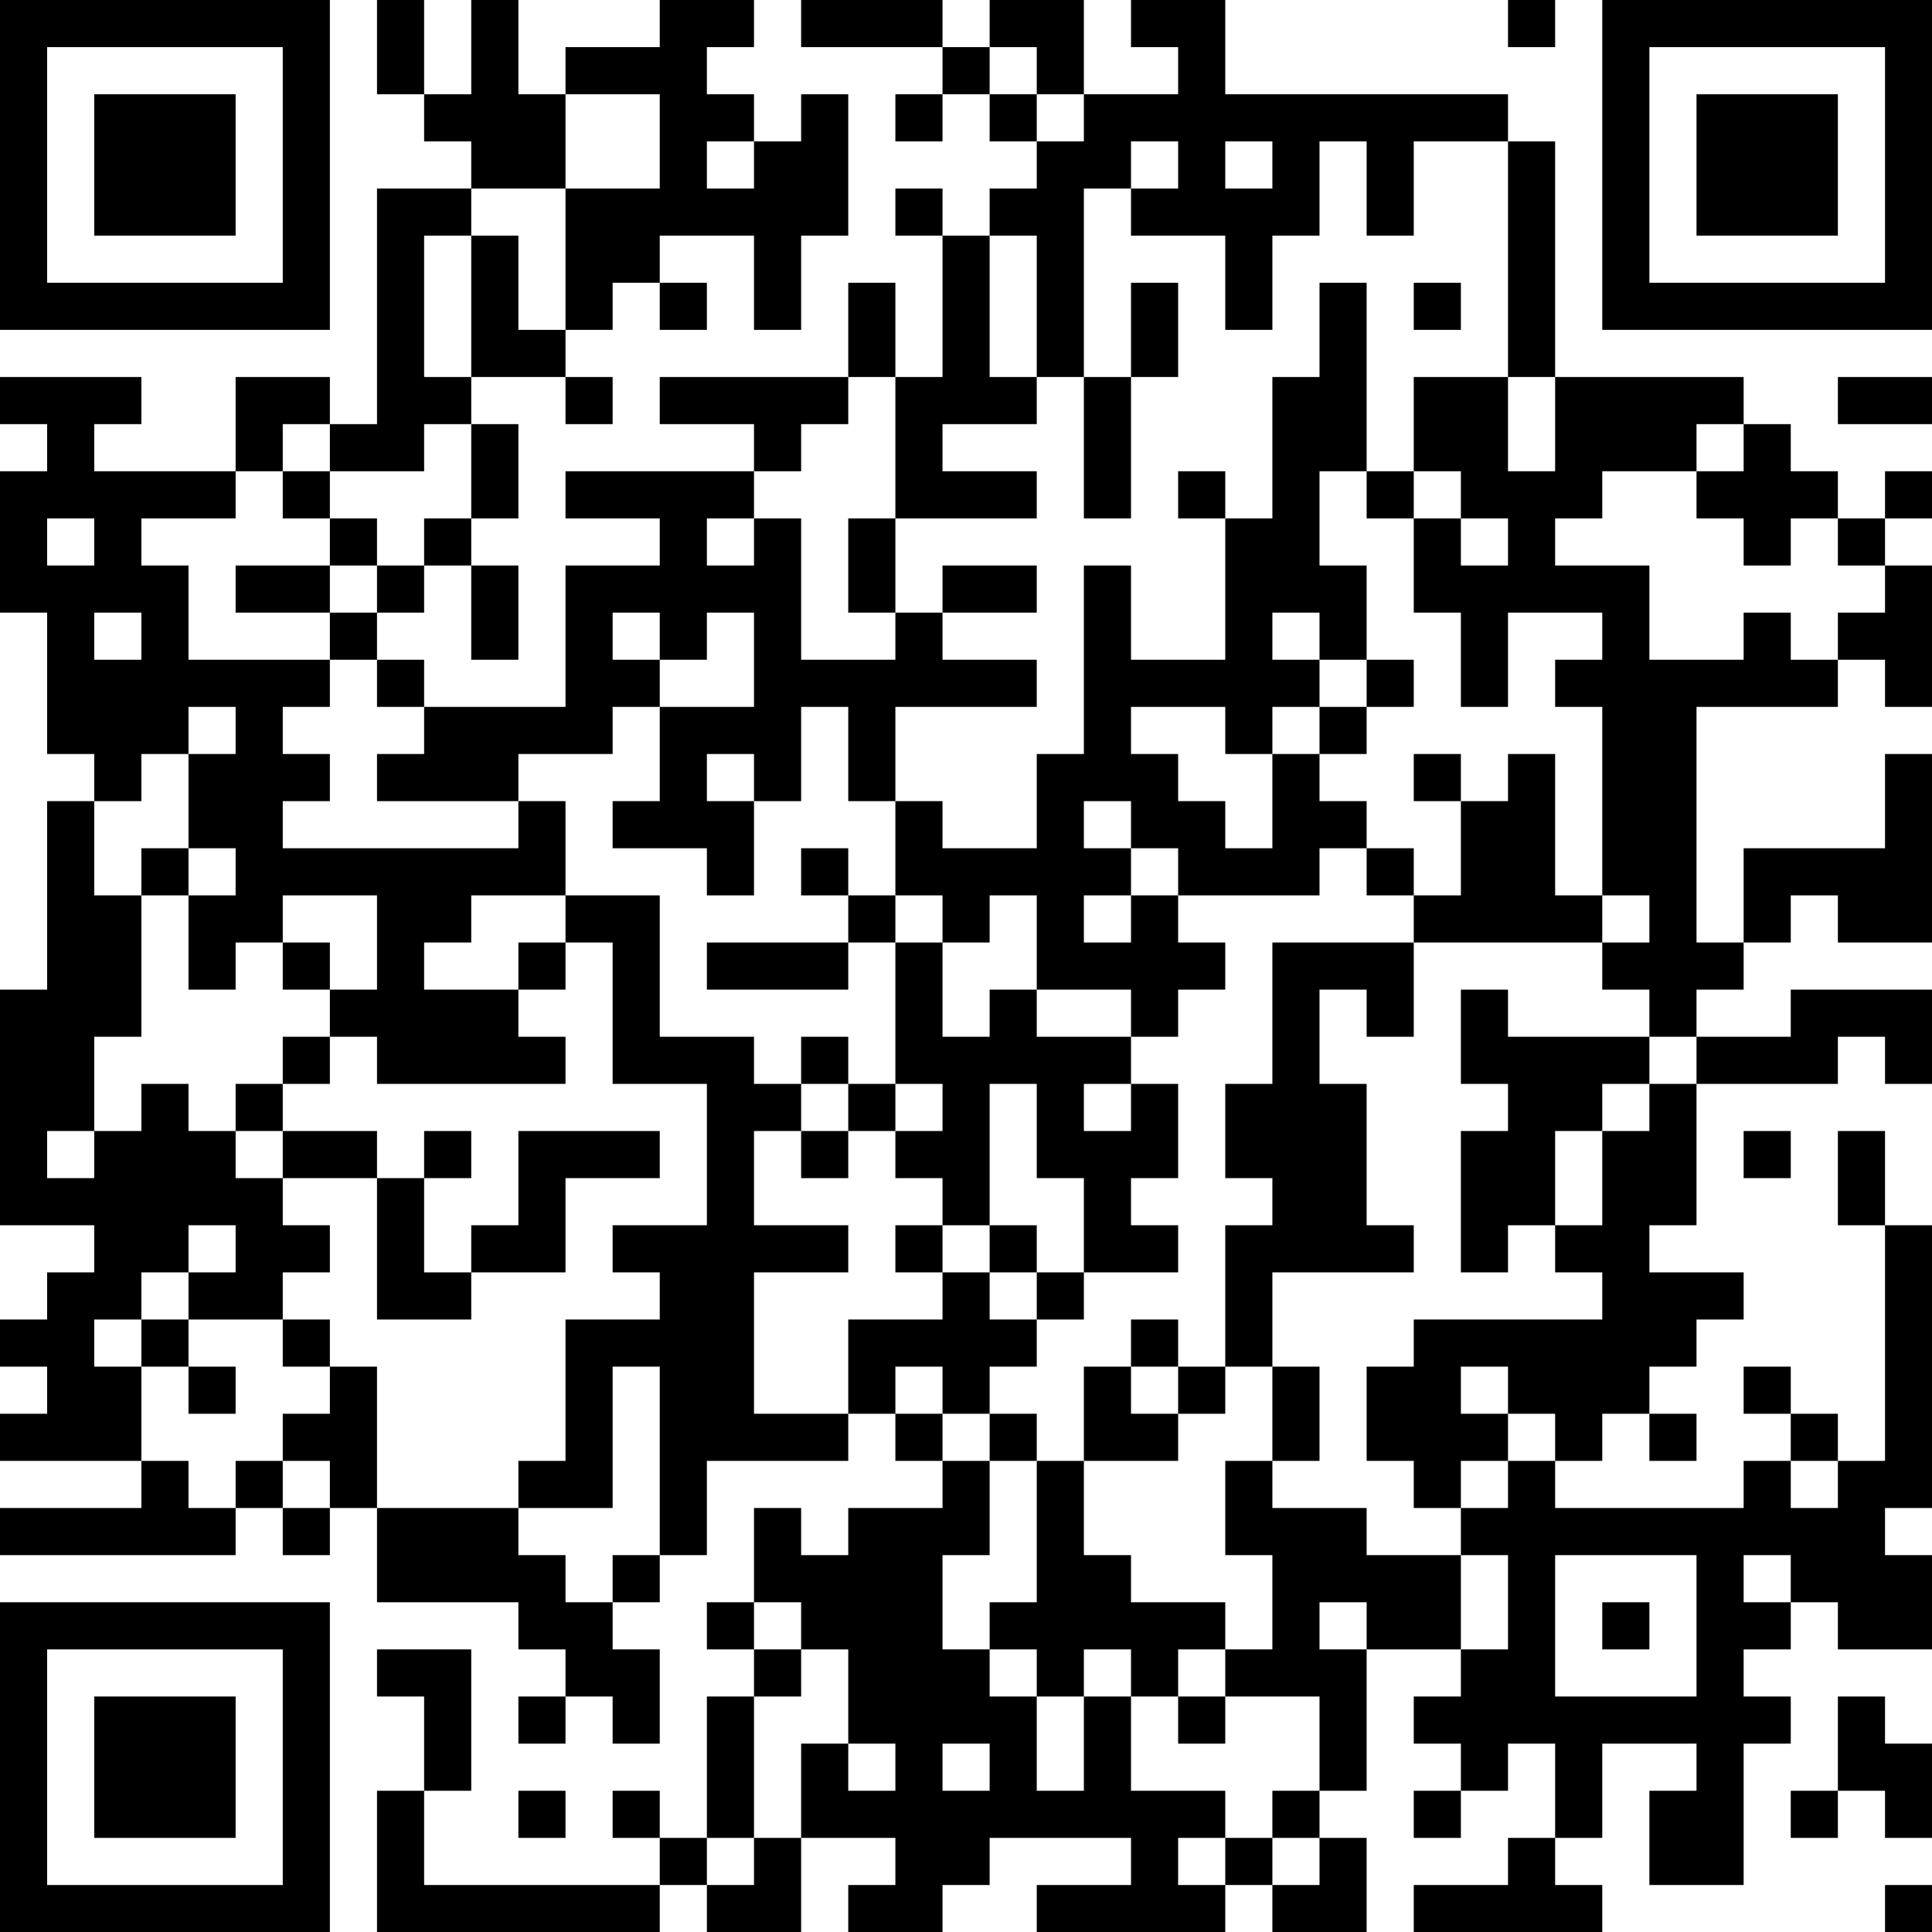 <?xml version="1.0" encoding="UTF-8"?>
<svg xmlns="http://www.w3.org/2000/svg" version="1.1" width="250" height="250" viewBox="0 0 250 250"><rect x="0" y="0" width="250" height="250" fill="#ffffff"/><g transform="scale(6.098)"><g transform="translate(0,0)"><path fill-rule="evenodd" d="M8 0L8 2L9 2L9 3L10 3L10 4L8 4L8 9L7 9L7 8L5 8L5 10L2 10L2 9L3 9L3 8L0 8L0 9L1 9L1 10L0 10L0 13L1 13L1 16L2 16L2 17L1 17L1 21L0 21L0 26L2 26L2 27L1 27L1 28L0 28L0 29L1 29L1 30L0 30L0 31L3 31L3 32L0 32L0 33L5 33L5 32L6 32L6 33L7 33L7 32L8 32L8 34L11 34L11 35L12 35L12 36L11 36L11 37L12 37L12 36L13 36L13 37L14 37L14 35L13 35L13 34L14 34L14 33L15 33L15 31L18 31L18 30L19 30L19 31L20 31L20 32L18 32L18 33L17 33L17 32L16 32L16 34L15 34L15 35L16 35L16 36L15 36L15 39L14 39L14 38L13 38L13 39L14 39L14 40L9 40L9 38L10 38L10 35L8 35L8 36L9 36L9 38L8 38L8 41L14 41L14 40L15 40L15 41L17 41L17 39L19 39L19 40L18 40L18 41L20 41L20 40L21 40L21 39L24 39L24 40L22 40L22 41L26 41L26 40L27 40L27 41L29 41L29 39L28 39L28 38L29 38L29 35L31 35L31 36L30 36L30 37L31 37L31 38L30 38L30 39L31 39L31 38L32 38L32 37L33 37L33 39L32 39L32 40L30 40L30 41L34 41L34 40L33 40L33 39L34 39L34 37L36 37L36 38L35 38L35 40L37 40L37 37L38 37L38 36L37 36L37 35L38 35L38 34L39 34L39 35L41 35L41 33L40 33L40 32L41 32L41 26L40 26L40 24L39 24L39 26L40 26L40 31L39 31L39 30L38 30L38 29L37 29L37 30L38 30L38 31L37 31L37 32L33 32L33 31L34 31L34 30L35 30L35 31L36 31L36 30L35 30L35 29L36 29L36 28L37 28L37 27L35 27L35 26L36 26L36 23L39 23L39 22L40 22L40 23L41 23L41 21L38 21L38 22L36 22L36 21L37 21L37 20L38 20L38 19L39 19L39 20L41 20L41 16L40 16L40 18L37 18L37 20L36 20L36 15L39 15L39 14L40 14L40 15L41 15L41 12L40 12L40 11L41 11L41 10L40 10L40 11L39 11L39 10L38 10L38 9L37 9L37 8L33 8L33 3L32 3L32 2L26 2L26 0L24 0L24 1L25 1L25 2L23 2L23 0L21 0L21 1L20 1L20 0L17 0L17 1L20 1L20 2L19 2L19 3L20 3L20 2L21 2L21 3L22 3L22 4L21 4L21 5L20 5L20 4L19 4L19 5L20 5L20 8L19 8L19 6L18 6L18 8L14 8L14 9L16 9L16 10L12 10L12 11L14 11L14 12L12 12L12 15L9 15L9 14L8 14L8 13L9 13L9 12L10 12L10 14L11 14L11 12L10 12L10 11L11 11L11 9L10 9L10 8L12 8L12 9L13 9L13 8L12 8L12 7L13 7L13 6L14 6L14 7L15 7L15 6L14 6L14 5L16 5L16 7L17 7L17 5L18 5L18 2L17 2L17 3L16 3L16 2L15 2L15 1L16 1L16 0L14 0L14 1L12 1L12 2L11 2L11 0L10 0L10 2L9 2L9 0ZM32 0L32 1L33 1L33 0ZM21 1L21 2L22 2L22 3L23 3L23 2L22 2L22 1ZM12 2L12 4L10 4L10 5L9 5L9 8L10 8L10 5L11 5L11 7L12 7L12 4L14 4L14 2ZM15 3L15 4L16 4L16 3ZM24 3L24 4L23 4L23 8L22 8L22 5L21 5L21 8L22 8L22 9L20 9L20 10L22 10L22 11L19 11L19 8L18 8L18 9L17 9L17 10L16 10L16 11L15 11L15 12L16 12L16 11L17 11L17 14L19 14L19 13L20 13L20 14L22 14L22 15L19 15L19 17L18 17L18 15L17 15L17 17L16 17L16 16L15 16L15 17L16 17L16 19L15 19L15 18L13 18L13 17L14 17L14 15L16 15L16 13L15 13L15 14L14 14L14 13L13 13L13 14L14 14L14 15L13 15L13 16L11 16L11 17L8 17L8 16L9 16L9 15L8 15L8 14L7 14L7 13L8 13L8 12L9 12L9 11L10 11L10 9L9 9L9 10L7 10L7 9L6 9L6 10L5 10L5 11L3 11L3 12L4 12L4 14L7 14L7 15L6 15L6 16L7 16L7 17L6 17L6 18L11 18L11 17L12 17L12 19L10 19L10 20L9 20L9 21L11 21L11 22L12 22L12 23L8 23L8 22L7 22L7 21L8 21L8 19L6 19L6 20L5 20L5 21L4 21L4 19L5 19L5 18L4 18L4 16L5 16L5 15L4 15L4 16L3 16L3 17L2 17L2 19L3 19L3 22L2 22L2 24L1 24L1 25L2 25L2 24L3 24L3 23L4 23L4 24L5 24L5 25L6 25L6 26L7 26L7 27L6 27L6 28L4 28L4 27L5 27L5 26L4 26L4 27L3 27L3 28L2 28L2 29L3 29L3 31L4 31L4 32L5 32L5 31L6 31L6 32L7 32L7 31L6 31L6 30L7 30L7 29L8 29L8 32L11 32L11 33L12 33L12 34L13 34L13 33L14 33L14 29L13 29L13 32L11 32L11 31L12 31L12 28L14 28L14 27L13 27L13 26L15 26L15 23L13 23L13 20L12 20L12 19L14 19L14 22L16 22L16 23L17 23L17 24L16 24L16 26L18 26L18 27L16 27L16 30L18 30L18 28L20 28L20 27L21 27L21 28L22 28L22 29L21 29L21 30L20 30L20 29L19 29L19 30L20 30L20 31L21 31L21 33L20 33L20 35L21 35L21 36L22 36L22 38L23 38L23 36L24 36L24 38L26 38L26 39L25 39L25 40L26 40L26 39L27 39L27 40L28 40L28 39L27 39L27 38L28 38L28 36L26 36L26 35L27 35L27 33L26 33L26 31L27 31L27 32L29 32L29 33L31 33L31 35L32 35L32 33L31 33L31 32L32 32L32 31L33 31L33 30L32 30L32 29L31 29L31 30L32 30L32 31L31 31L31 32L30 32L30 31L29 31L29 29L30 29L30 28L34 28L34 27L33 27L33 26L34 26L34 24L35 24L35 23L36 23L36 22L35 22L35 21L34 21L34 20L35 20L35 19L34 19L34 15L33 15L33 14L34 14L34 13L32 13L32 15L31 15L31 13L30 13L30 11L31 11L31 12L32 12L32 11L31 11L31 10L30 10L30 8L32 8L32 10L33 10L33 8L32 8L32 3L30 3L30 5L29 5L29 3L28 3L28 5L27 5L27 7L26 7L26 5L24 5L24 4L25 4L25 3ZM26 3L26 4L27 4L27 3ZM24 6L24 8L23 8L23 11L24 11L24 8L25 8L25 6ZM28 6L28 8L27 8L27 11L26 11L26 10L25 10L25 11L26 11L26 14L24 14L24 12L23 12L23 16L22 16L22 18L20 18L20 17L19 17L19 19L18 19L18 18L17 18L17 19L18 19L18 20L15 20L15 21L18 21L18 20L19 20L19 23L18 23L18 22L17 22L17 23L18 23L18 24L17 24L17 25L18 25L18 24L19 24L19 25L20 25L20 26L19 26L19 27L20 27L20 26L21 26L21 27L22 27L22 28L23 28L23 27L25 27L25 26L24 26L24 25L25 25L25 23L24 23L24 22L25 22L25 21L26 21L26 20L25 20L25 19L28 19L28 18L29 18L29 19L30 19L30 20L27 20L27 23L26 23L26 25L27 25L27 26L26 26L26 29L25 29L25 28L24 28L24 29L23 29L23 31L22 31L22 30L21 30L21 31L22 31L22 34L21 34L21 35L22 35L22 36L23 36L23 35L24 35L24 36L25 36L25 37L26 37L26 36L25 36L25 35L26 35L26 34L24 34L24 33L23 33L23 31L25 31L25 30L26 30L26 29L27 29L27 31L28 31L28 29L27 29L27 27L30 27L30 26L29 26L29 23L28 23L28 21L29 21L29 22L30 22L30 20L34 20L34 19L33 19L33 16L32 16L32 17L31 17L31 16L30 16L30 17L31 17L31 19L30 19L30 18L29 18L29 17L28 17L28 16L29 16L29 15L30 15L30 14L29 14L29 12L28 12L28 10L29 10L29 11L30 11L30 10L29 10L29 6ZM30 6L30 7L31 7L31 6ZM39 8L39 9L41 9L41 8ZM36 9L36 10L34 10L34 11L33 11L33 12L35 12L35 14L37 14L37 13L38 13L38 14L39 14L39 13L40 13L40 12L39 12L39 11L38 11L38 12L37 12L37 11L36 11L36 10L37 10L37 9ZM6 10L6 11L7 11L7 12L5 12L5 13L7 13L7 12L8 12L8 11L7 11L7 10ZM1 11L1 12L2 12L2 11ZM18 11L18 13L19 13L19 11ZM20 12L20 13L22 13L22 12ZM2 13L2 14L3 14L3 13ZM27 13L27 14L28 14L28 15L27 15L27 16L26 16L26 15L24 15L24 16L25 16L25 17L26 17L26 18L27 18L27 16L28 16L28 15L29 15L29 14L28 14L28 13ZM23 17L23 18L24 18L24 19L23 19L23 20L24 20L24 19L25 19L25 18L24 18L24 17ZM3 18L3 19L4 19L4 18ZM19 19L19 20L20 20L20 22L21 22L21 21L22 21L22 22L24 22L24 21L22 21L22 19L21 19L21 20L20 20L20 19ZM6 20L6 21L7 21L7 20ZM11 20L11 21L12 21L12 20ZM31 21L31 23L32 23L32 24L31 24L31 27L32 27L32 26L33 26L33 24L34 24L34 23L35 23L35 22L32 22L32 21ZM6 22L6 23L5 23L5 24L6 24L6 25L8 25L8 28L10 28L10 27L12 27L12 25L14 25L14 24L11 24L11 26L10 26L10 27L9 27L9 25L10 25L10 24L9 24L9 25L8 25L8 24L6 24L6 23L7 23L7 22ZM19 23L19 24L20 24L20 23ZM21 23L21 26L22 26L22 27L23 27L23 25L22 25L22 23ZM23 23L23 24L24 24L24 23ZM37 24L37 25L38 25L38 24ZM3 28L3 29L4 29L4 30L5 30L5 29L4 29L4 28ZM6 28L6 29L7 29L7 28ZM24 29L24 30L25 30L25 29ZM38 31L38 32L39 32L39 31ZM33 33L33 36L36 36L36 33ZM37 33L37 34L38 34L38 33ZM16 34L16 35L17 35L17 36L16 36L16 39L15 39L15 40L16 40L16 39L17 39L17 37L18 37L18 38L19 38L19 37L18 37L18 35L17 35L17 34ZM28 34L28 35L29 35L29 34ZM34 34L34 35L35 35L35 34ZM39 36L39 38L38 38L38 39L39 39L39 38L40 38L40 39L41 39L41 37L40 37L40 36ZM20 37L20 38L21 38L21 37ZM11 38L11 39L12 39L12 38ZM40 40L40 41L41 41L41 40ZM0 0L0 7L7 7L7 0ZM1 1L1 6L6 6L6 1ZM2 2L2 5L5 5L5 2ZM34 0L34 7L41 7L41 0ZM35 1L35 6L40 6L40 1ZM36 2L36 5L39 5L39 2ZM0 34L0 41L7 41L7 34ZM1 35L1 40L6 40L6 35ZM2 36L2 39L5 39L5 36Z" fill="#000000"/></g></g></svg>
